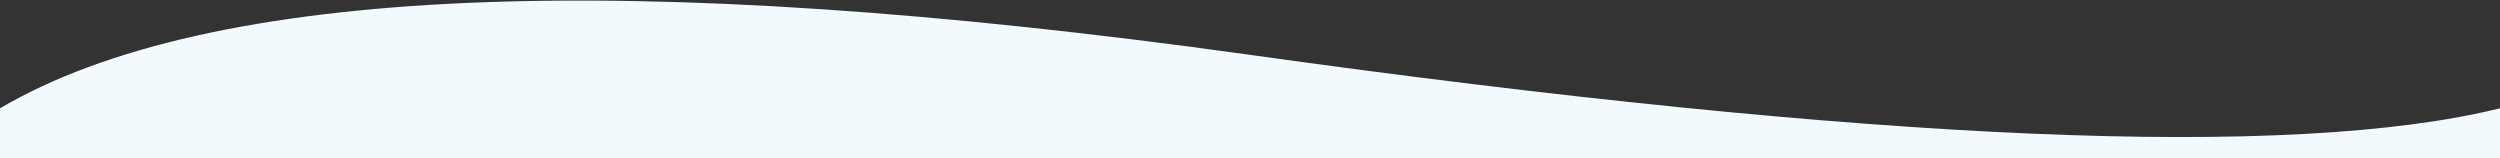 <?xml version="1.0" encoding="UTF-8"?>
<svg width="1440px" height="91px" viewBox="0 0 1440 91" version="1.1" xmlns="http://www.w3.org/2000/svg" xmlns:xlink="http://www.w3.org/1999/xlink">
    <rect x="0" y="0" width="1440" height="91" fill="#333333" stroke="none"/>
    <title>WaveBG</title>
    <g id="Page-1" stroke="none" stroke-width="1" fill="none" fill-rule="evenodd">
        <g id="Homepage" transform="translate(0, -119)" fill="#F2FAFD">
            <path d="M0,119.323 L1440,119.323 L1440,147.941 C1319.679,118.241 1079.679,128.502 720,178.724 C360.321,228.946 120.321,218.685 0,147.941 L0,119.323 Z" id="WaveBG" transform="translate(720, 164.662) scale(1, -1) translate(-720, -164.662) "></path>
        </g>
    </g>
</svg>